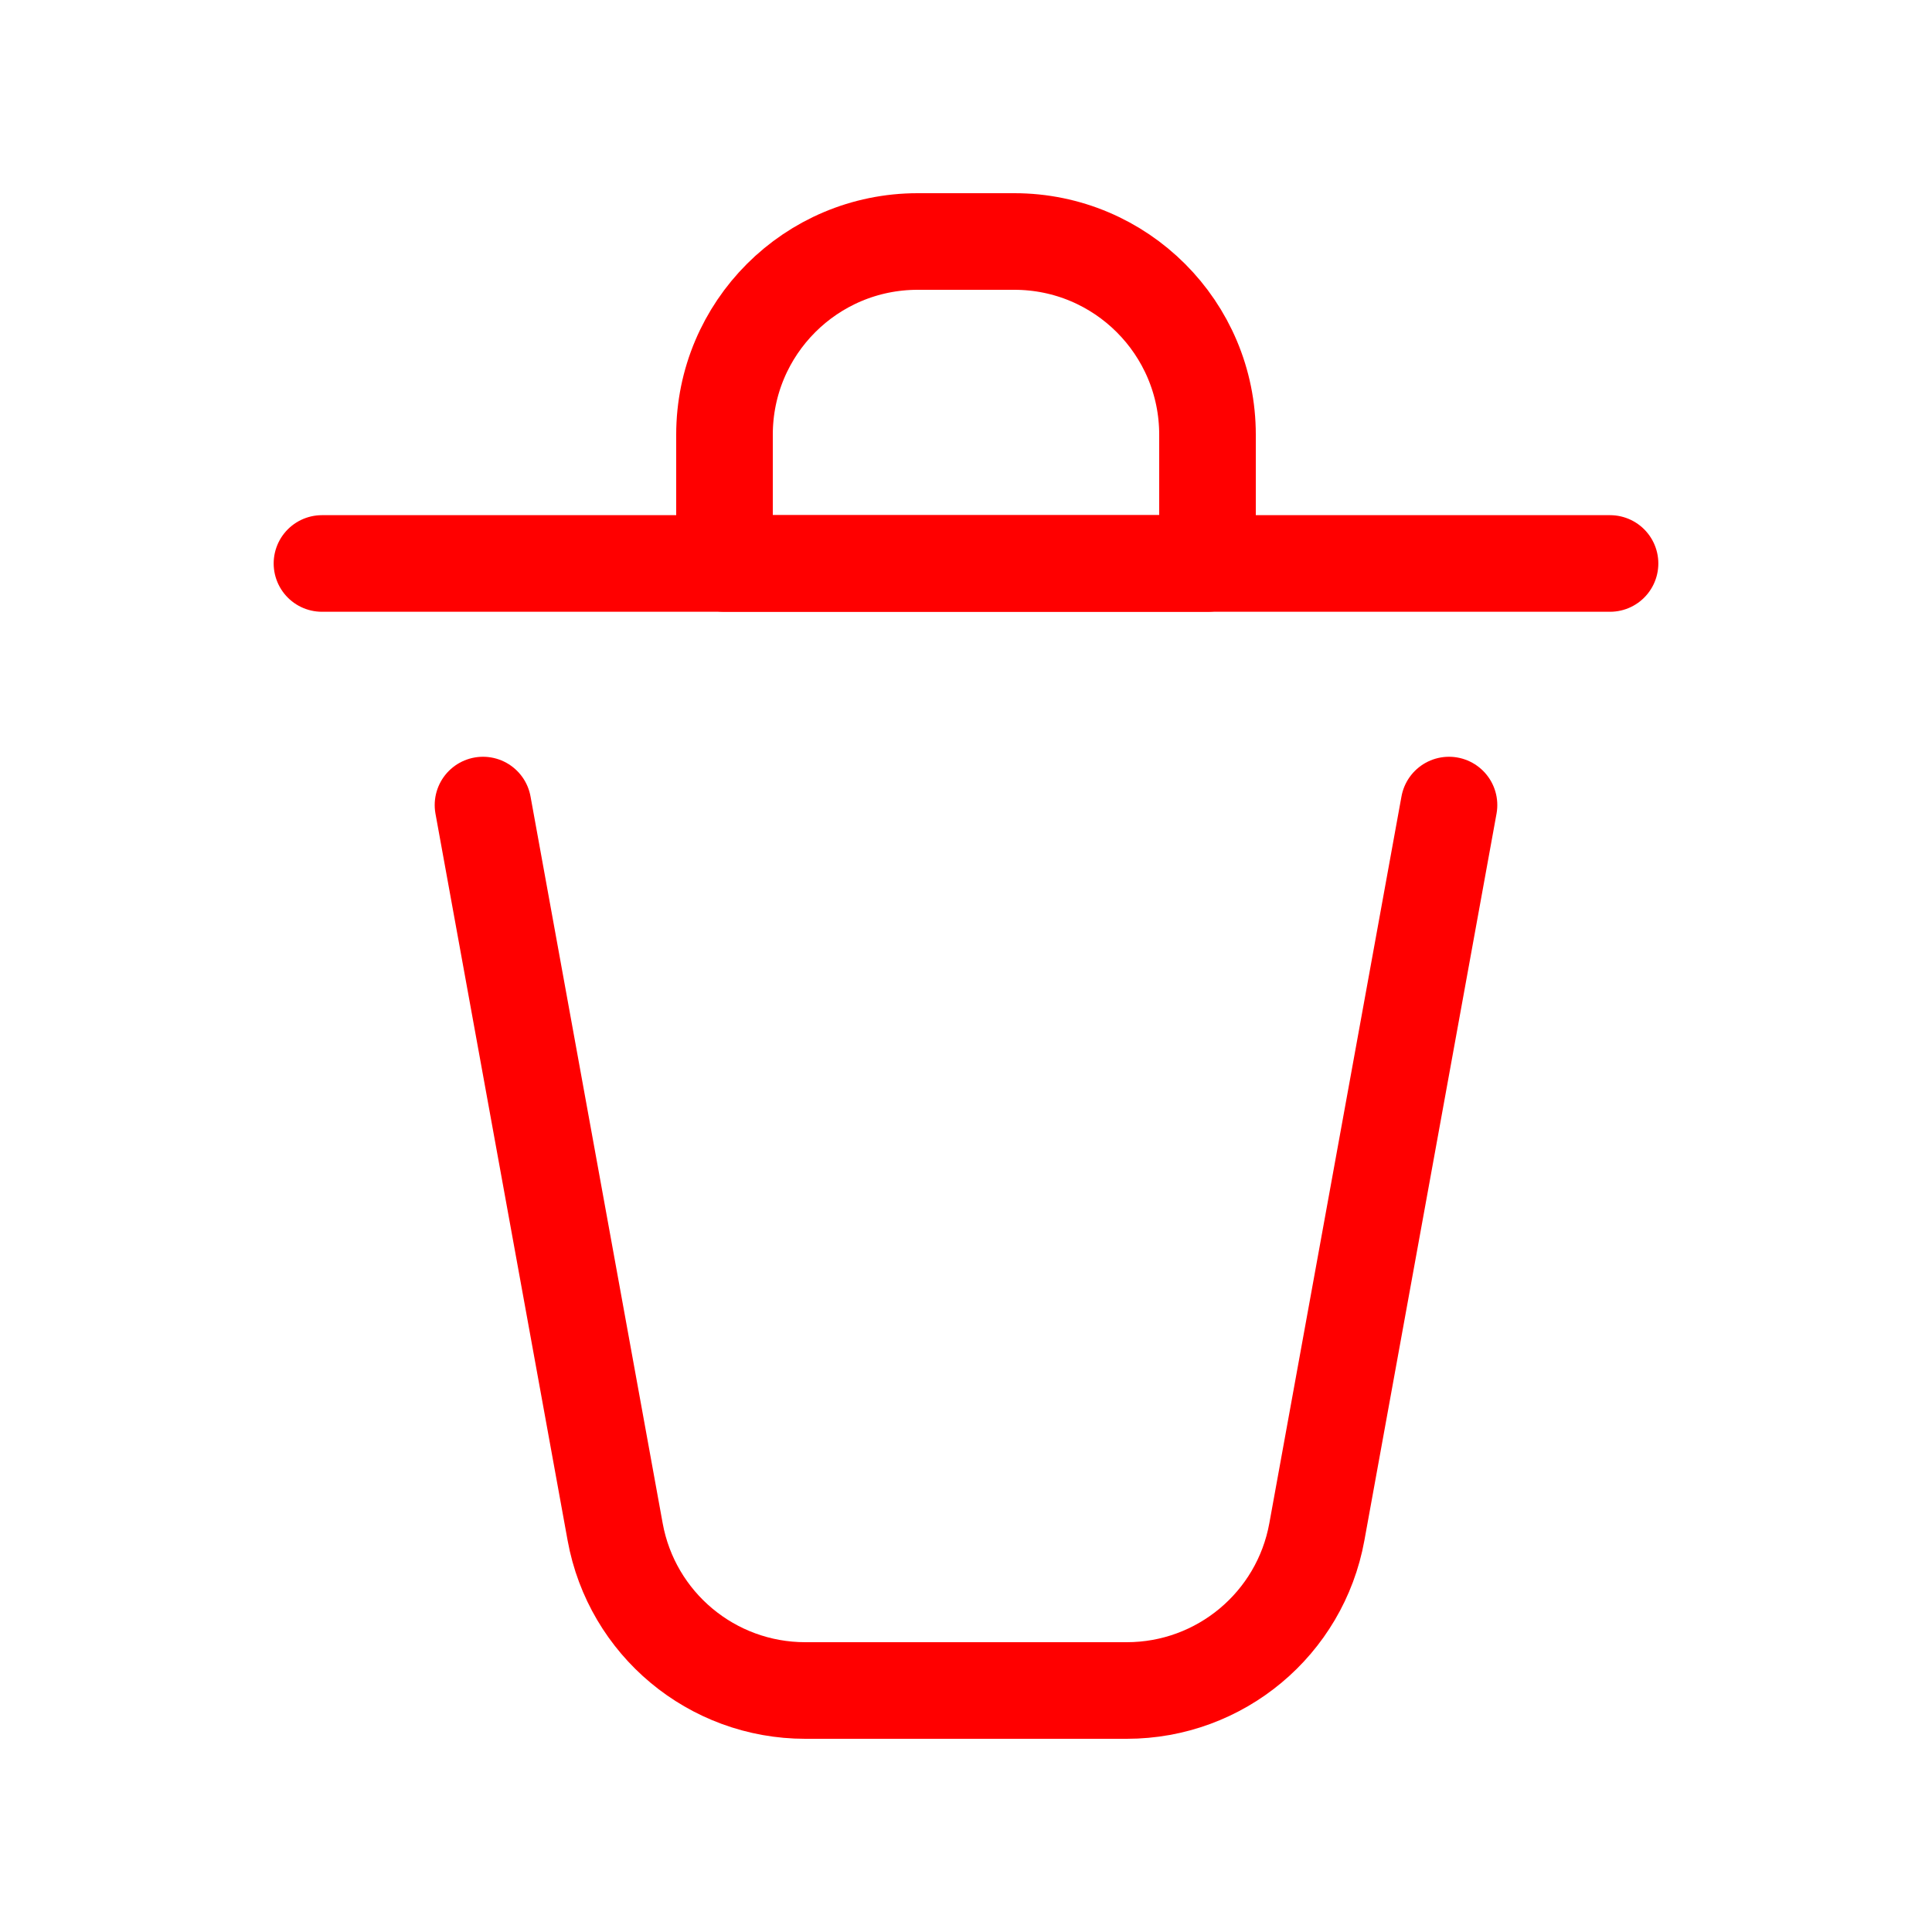 <svg width="20" height="20" viewBox="0 0 20 20" fill="none" xmlns="http://www.w3.org/2000/svg">
<path d="M3.333 5.833H16.667" stroke="#FF0000" stroke-linecap="round" stroke-linejoin="round"/>
<path d="M5 8.334L6.368 15.858C6.541 16.809 7.369 17.5 8.336 17.5H11.664C12.631 17.5 13.459 16.809 13.632 15.858L15 8.334" stroke="#FF0000" stroke-linecap="round" stroke-linejoin="round"/>
<path d="M7.5 4.5C7.5 3.395 8.395 2.5 9.5 2.5H10.5C11.605 2.5 12.5 3.395 12.5 4.5V5.833H7.5V4.5Z" stroke="#FF0000" stroke-linecap="round" stroke-linejoin="round"/>
</svg>
